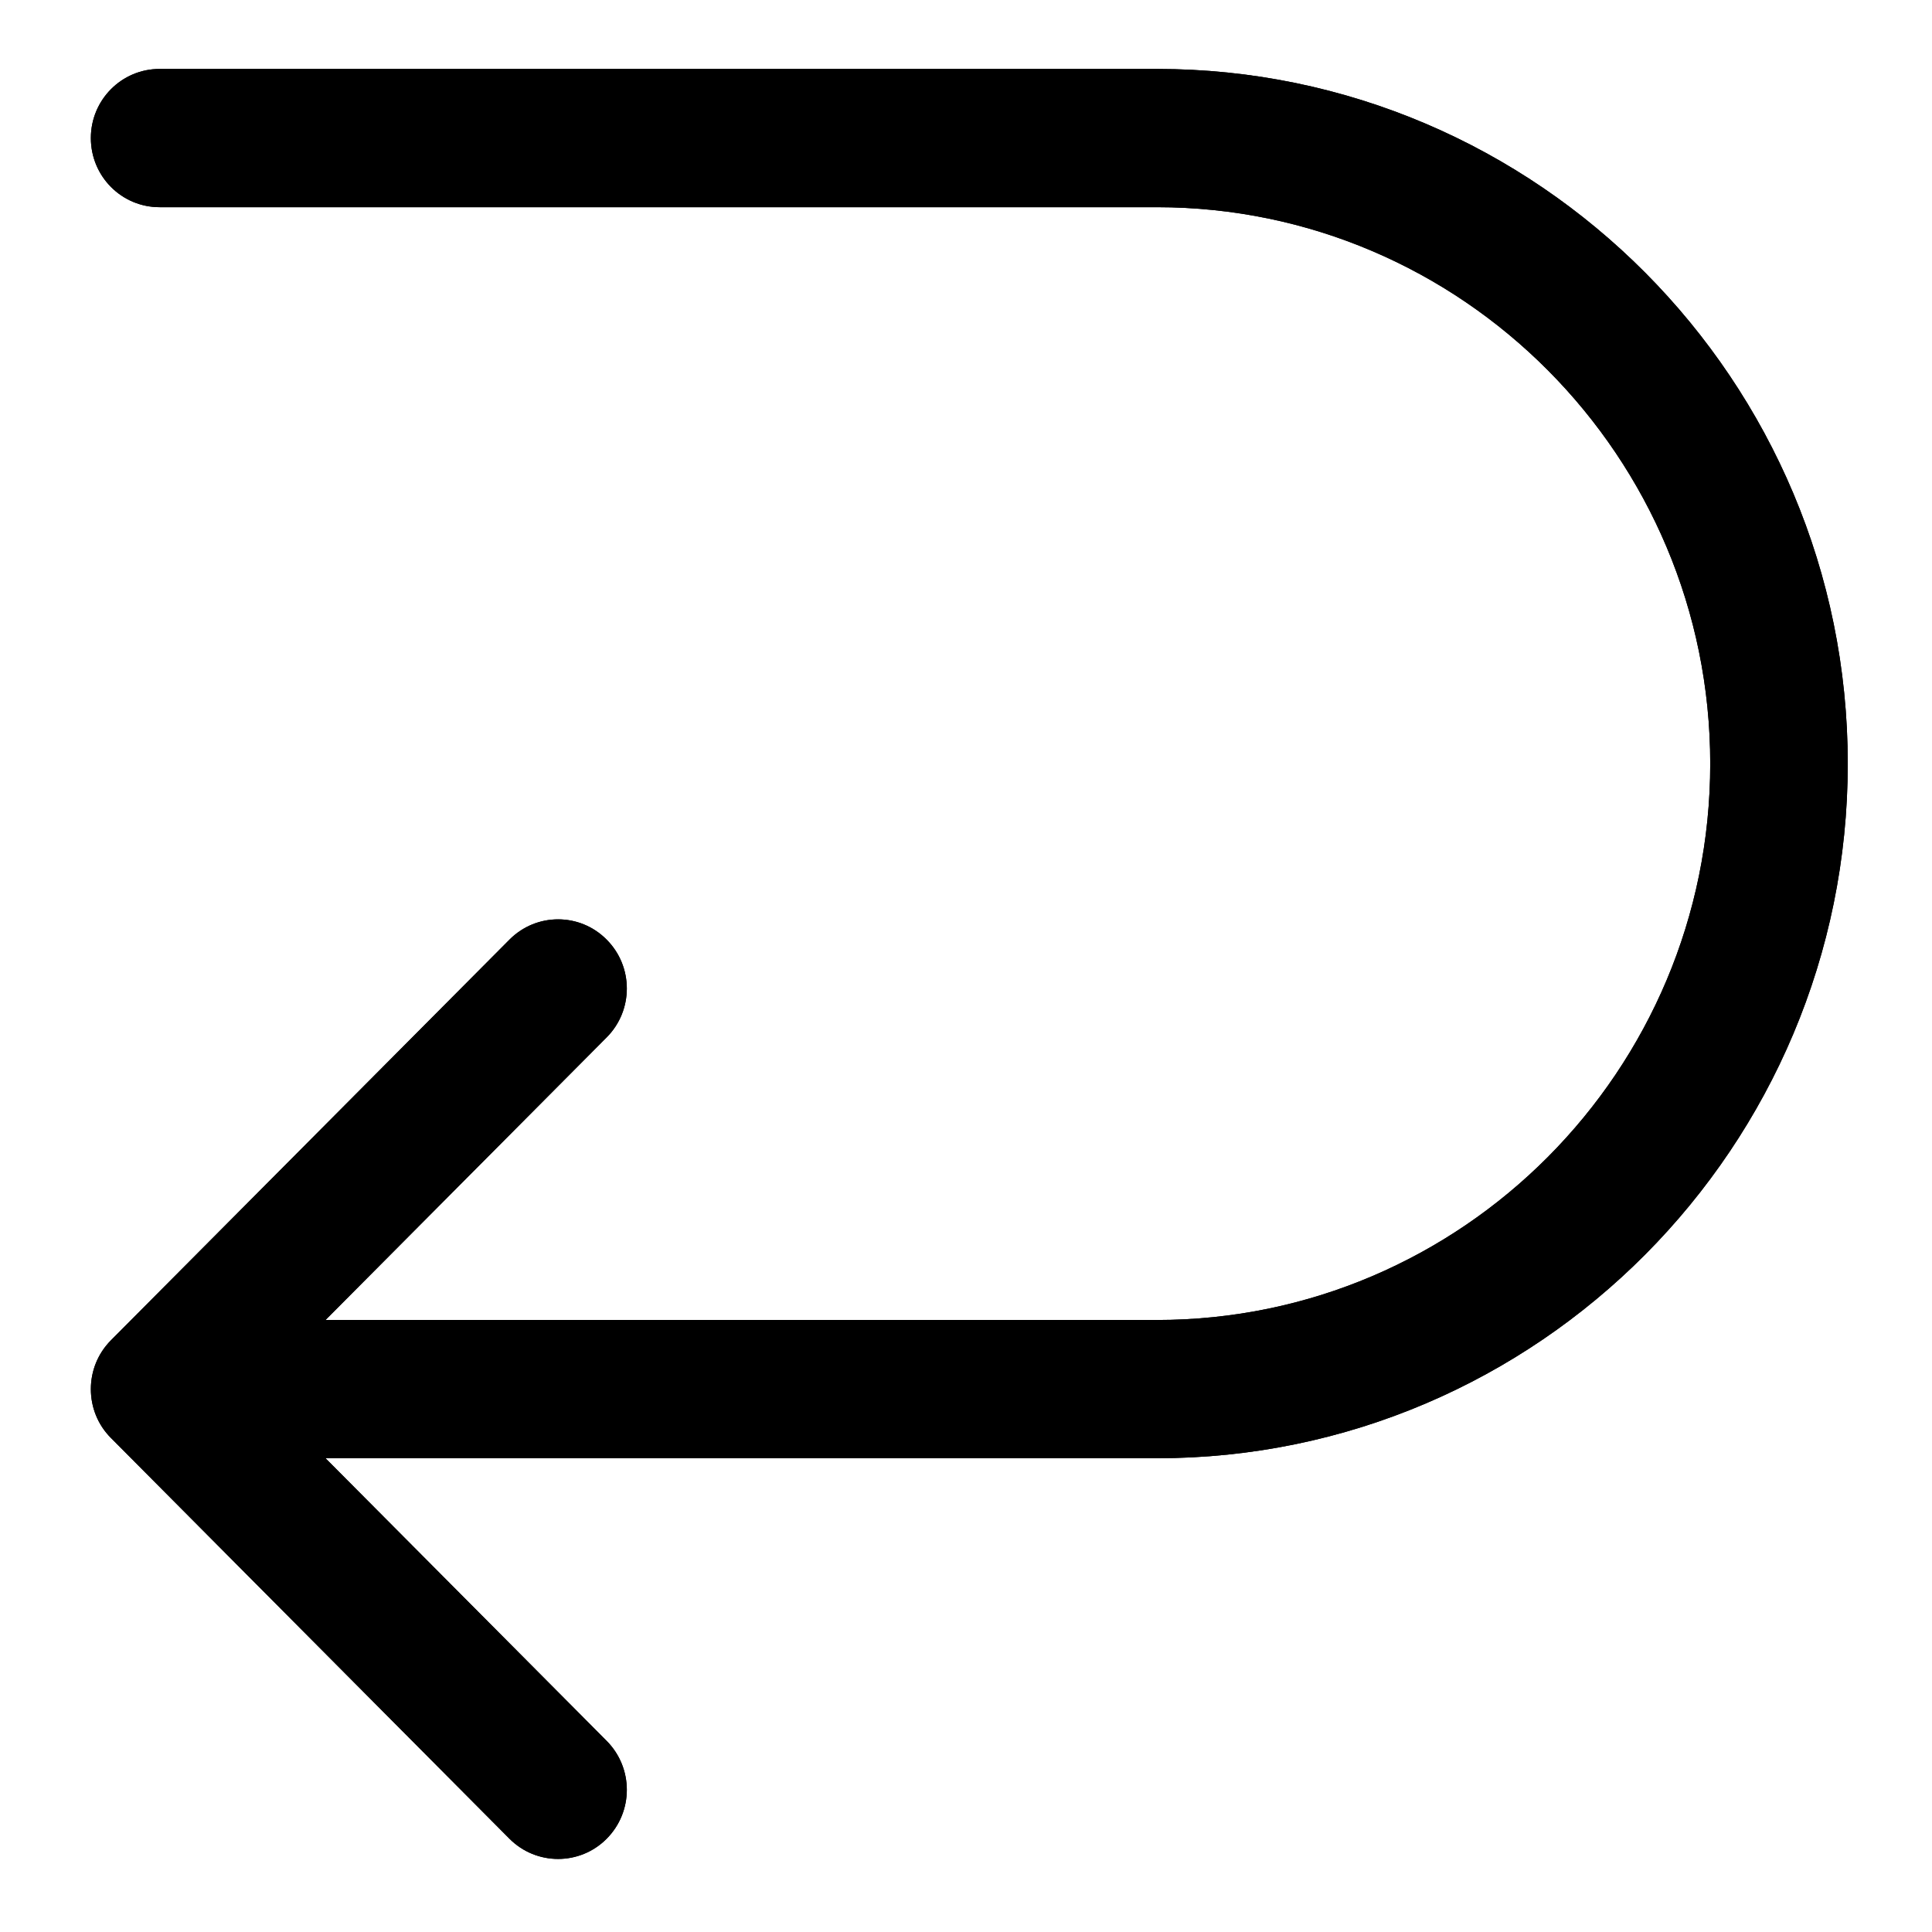 <svg version="1.0" preserveAspectRatio="xMidYMid meet" height="100" viewBox="0 0 75 75" zoomAndPan="magnify" width="100" xmlns:xlink="http://www.w3.org/1999/xlink" xmlns="http://www.w3.org/2000/svg"><defs><clipPath id="7ed62f0ebd"><path clip-rule="nonzero" d="M 3.508 2.676 L 71.758 2.676 L 71.758 72.426 L 3.508 72.426 Z M 3.508 2.676"></path></clipPath></defs><rect fill-opacity="1" height="90" y="-7.5" fill="#ffffff" width="90" x="-7.5"></rect><rect fill-opacity="1" height="90" y="-7.5" fill="#ffffff" width="90" x="-7.5"></rect><g clip-path="url(#7ed62f0ebd)"><path fill-rule="nonzero" fill-opacity="1" d="M 23.551 71.379 C 24.594 70.328 24.594 68.633 23.551 67.582 L 12.637 56.609 L 44.91 56.609 C 59.699 56.609 71.73 44.512 71.73 29.645 C 71.73 14.773 59.699 2.676 44.91 2.676 L 6.195 2.676 C 4.719 2.676 3.527 3.879 3.527 5.359 C 3.527 6.844 4.719 8.043 6.195 8.043 L 44.91 8.043 C 56.754 8.043 66.391 17.734 66.391 29.645 C 66.391 41.555 56.754 51.242 44.91 51.242 L 12.637 51.242 L 23.551 40.27 C 24.594 39.223 24.594 37.523 23.551 36.477 C 22.512 35.426 20.82 35.426 19.777 36.477 L 4.309 52.027 C 3.785 52.555 3.527 53.238 3.527 53.926 C 3.527 54.613 3.785 55.301 4.309 55.824 L 19.777 71.379 C 20.82 72.426 22.512 72.426 23.551 71.379 Z M 23.551 71.379" fill="#000000"></path><path fill-rule="nonzero" fill-opacity="1" d="M 23.551 71.379 C 24.594 70.328 24.594 68.633 23.551 67.582 L 12.637 56.609 L 44.91 56.609 C 59.699 56.609 71.73 44.512 71.73 29.645 C 71.73 14.773 59.699 2.676 44.91 2.676 L 6.195 2.676 C 4.719 2.676 3.527 3.879 3.527 5.359 C 3.527 6.844 4.719 8.043 6.195 8.043 L 44.91 8.043 C 56.754 8.043 66.391 17.734 66.391 29.645 C 66.391 41.555 56.754 51.242 44.91 51.242 L 12.637 51.242 L 23.551 40.27 C 24.594 39.223 24.594 37.523 23.551 36.477 C 22.512 35.426 20.82 35.426 19.777 36.477 L 4.309 52.027 C 3.785 52.555 3.527 53.238 3.527 53.926 C 3.527 54.613 3.785 55.301 4.309 55.824 L 19.777 71.379 C 20.82 72.426 22.512 72.426 23.551 71.379 Z M 23.551 71.379" fill="#000000"></path></g></svg>